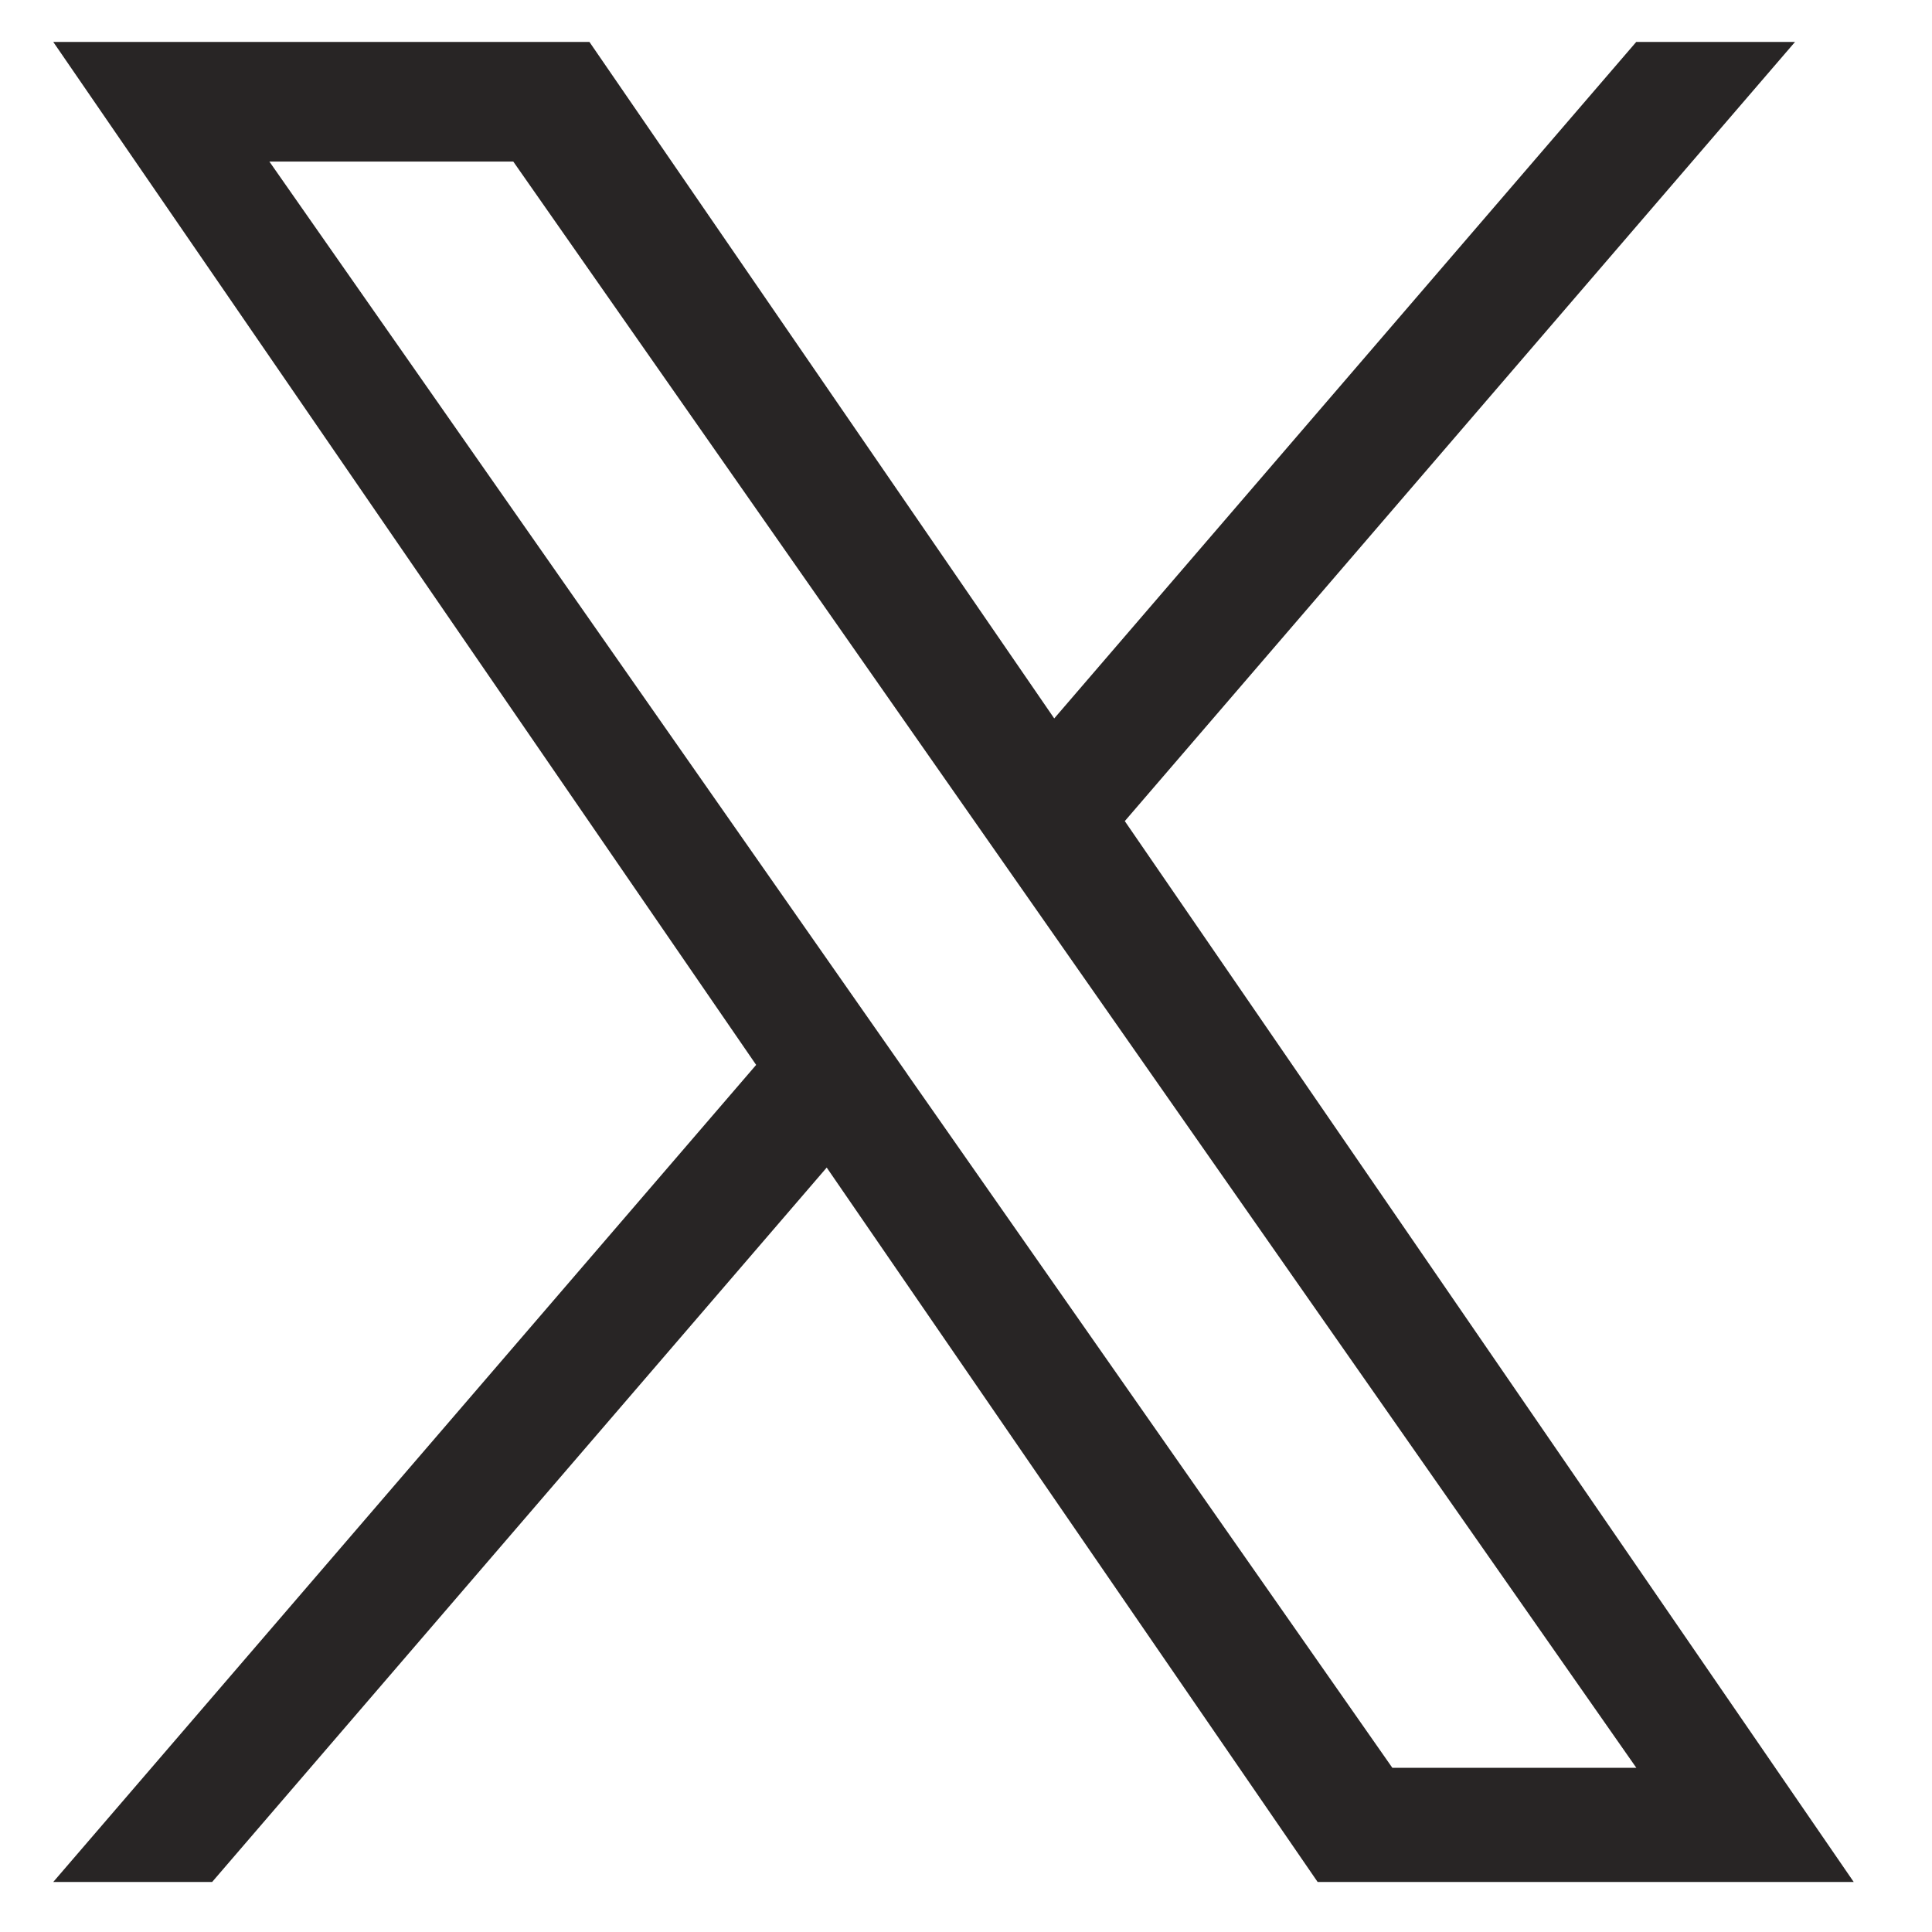 <svg width="21" height="21" viewBox="0 0 21 21" fill="none" xmlns="http://www.w3.org/2000/svg">
<g id="Twitter" clip-path="url(#clip0_1585_9515)">
<path id="Vector" d="M12.226 8.925L19.511 0.456H17.785L11.459 7.809L6.407 0.456H0.579L8.219 11.575L0.579 20.456H2.306L8.986 12.691L14.322 20.456H20.149L12.226 8.925H12.226ZM9.861 11.673L9.087 10.566L2.928 1.756H5.579L10.55 8.866L11.324 9.973L17.786 19.215H15.134L9.861 11.674V11.673Z" fill="#282525"/>
</g>
<defs>
<clipPath id="clip0_1585_9515">
<rect width="20" height="20" fill="white" transform="translate(0.357 0.456)"/>
</clipPath>
</defs>
</svg>
